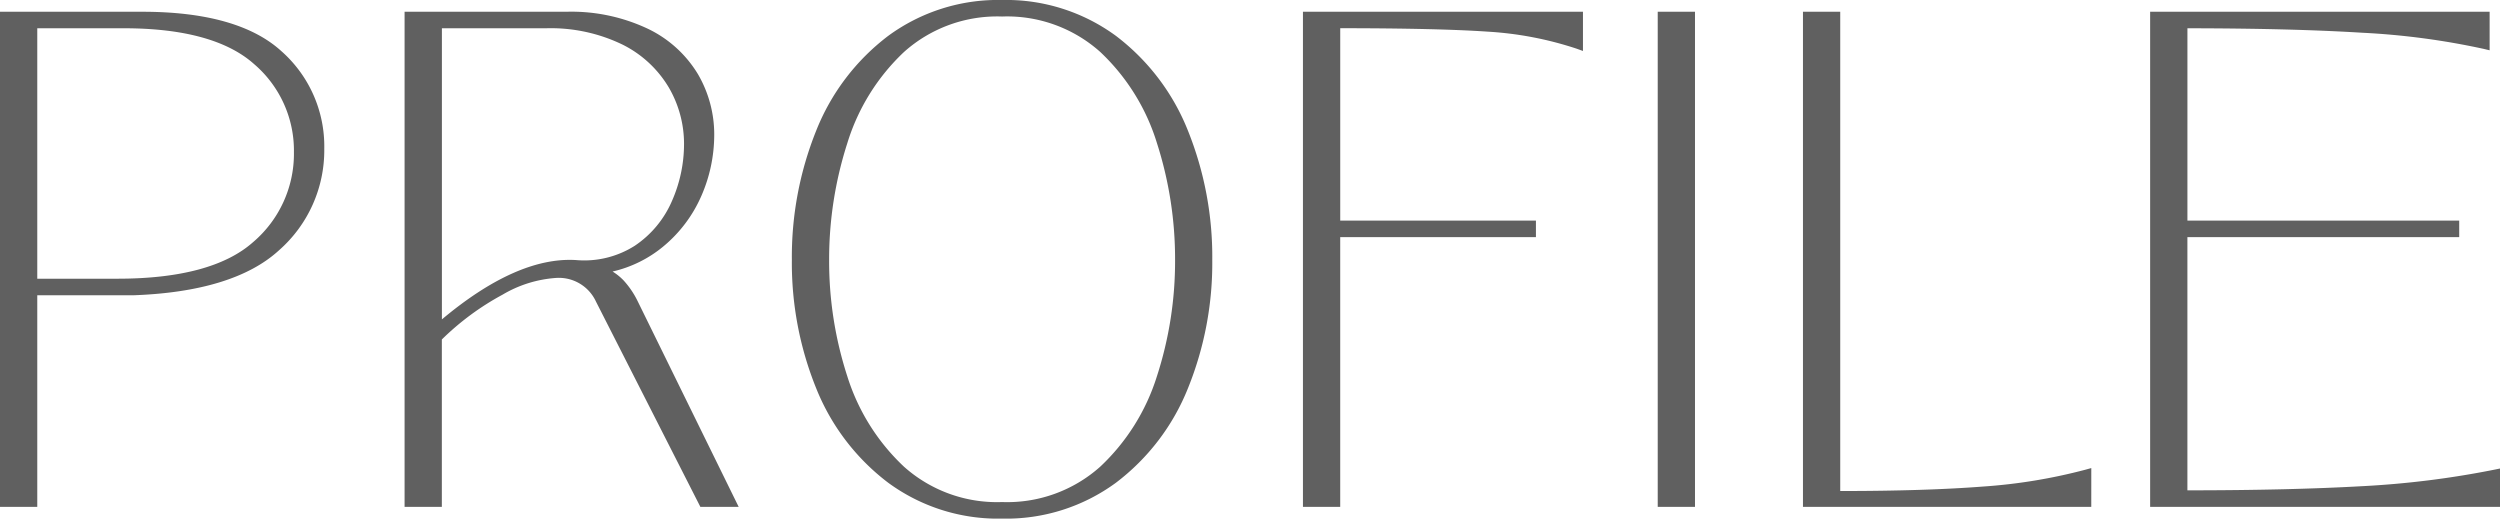 <svg xmlns="http://www.w3.org/2000/svg" width="130.136" height="26.996" viewBox="0 0 130.136 26.996"><g transform="translate(-932.63 -1123.081)"><path d="M2.88,0V-25.272h7.164q4.86,0,7.038,1.962A6.337,6.337,0,0,1,19.26-18.4a6.659,6.659,0,0,1-2.286,5.112Q14.688-11.2,9.54-11.016H4.32V0ZM8.748-11.376q5,0,7.218-1.962a6.254,6.254,0,0,0,2.214-4.878,6.136,6.136,0,0,0-2.16-4.77q-2.16-1.926-6.948-1.926H4.32v13.536ZM23.94,0V-25.272h8.172a9.027,9.027,0,0,1,4.14.864,5.859,5.859,0,0,1,2.5,2.268,5.95,5.95,0,0,1,.81,3.024,7.661,7.661,0,0,1-.648,3.078,6.806,6.806,0,0,1-1.926,2.556,6.291,6.291,0,0,1-3.114,1.35v.072a3.189,3.189,0,0,1,1.026.684,4.27,4.27,0,0,1,.7,1.044L40.68,0H39.24L33.876-10.548a2.376,2.376,0,0,0-2.3-1.368,6.521,6.521,0,0,0-2.9.9A14.205,14.205,0,0,0,25.38-8.568V0Zm1.44-8.964q4.068-3.564,7.2-3.384a5.113,5.113,0,0,0,3.24-.792,5.562,5.562,0,0,0,2-2.394,7.567,7.567,0,0,0,.666-3.114,6.043,6.043,0,0,0-.828-3.06,6.034,6.034,0,0,0-2.5-2.322,8.762,8.762,0,0,0-4.122-.882H25.38ZM54.792.612a9.373,9.373,0,0,1-5.778-1.818A11.243,11.243,0,0,1,45.342-6.03,17.039,17.039,0,0,1,44.1-12.6a17.271,17.271,0,0,1,1.242-6.624,11.227,11.227,0,0,1,3.672-4.842,9.373,9.373,0,0,1,5.778-1.818,9.373,9.373,0,0,1,5.778,1.818,11.227,11.227,0,0,1,3.672,4.842A17.271,17.271,0,0,1,65.484-12.6a17.039,17.039,0,0,1-1.242,6.57A11.243,11.243,0,0,1,60.57-1.206,9.373,9.373,0,0,1,54.792.612Zm0-.36a7.478,7.478,0,0,0,5.274-1.908A11.124,11.124,0,0,0,63.09-6.48a19.556,19.556,0,0,0,.954-6.12,19.893,19.893,0,0,0-.954-6.156,11.108,11.108,0,0,0-3.024-4.86,7.478,7.478,0,0,0-5.274-1.908,7.478,7.478,0,0,0-5.274,1.908,11.108,11.108,0,0,0-3.024,4.86A19.893,19.893,0,0,0,45.54-12.6a19.556,19.556,0,0,0,.954,6.12,11.124,11.124,0,0,0,3.024,4.824A7.478,7.478,0,0,0,54.792.252ZM84.78-23.832a18.246,18.246,0,0,0-4.7-.9q-2.61-.18-7.938-.18V-14.4H82.332v.36H72.144V0H70.7V-25.272H84.78ZM90.612,0h-1.44V-25.272h1.44Zm6.12,0V-25.272h1.44V-.324q4.68,0,7.7-.234a28.418,28.418,0,0,0,5.364-.882V0Zm19.512-.36q5.544,0,9.342-.216a47.688,47.688,0,0,0,6.93-.864V0H114.8V-25.272h17.172v1.44a38.6,38.6,0,0,0-6.354-.846q-3.762-.234-9.378-.234V-14.4h14.148v.36H116.244Z" transform="translate(930 1149.215)" fill="#606060"/><path d="M54.792.862a9.659,9.659,0,0,1-5.928-1.868,11.54,11.54,0,0,1-3.753-4.929A17.366,17.366,0,0,1,43.85-12.6a17.6,17.6,0,0,1,1.261-6.719,11.524,11.524,0,0,1,3.753-4.947,9.659,9.659,0,0,1,5.928-1.868,9.659,9.659,0,0,1,5.928,1.868,11.524,11.524,0,0,1,3.753,4.947A17.6,17.6,0,0,1,65.734-12.6a17.366,17.366,0,0,1-1.261,6.665A11.54,11.54,0,0,1,60.72-1.006,9.659,9.659,0,0,1,54.792.862Zm0-26.136a7.269,7.269,0,0,0-5.1,1.842,10.912,10.912,0,0,0-2.956,4.753A19.736,19.736,0,0,0,45.79-12.6a19.4,19.4,0,0,0,.942,6.042A10.928,10.928,0,0,0,49.687-1.84,7.269,7.269,0,0,0,54.792,0,7.269,7.269,0,0,0,59.9-1.84a10.927,10.927,0,0,0,2.956-4.718,19.4,19.4,0,0,0,.942-6.042,19.736,19.736,0,0,0-.942-6.079A10.912,10.912,0,0,0,59.9-23.432,7.269,7.269,0,0,0,54.792-25.274Zm4.094.492a7.168,7.168,0,0,1,1.349.982,11.405,11.405,0,0,1,3.092,4.967,20.235,20.235,0,0,1,.966,6.233,19.9,19.9,0,0,1-.966,6.2,11.421,11.421,0,0,1-3.092,4.93,7.168,7.168,0,0,1-1.349.982,8.567,8.567,0,0,0,1.534-.916,11.047,11.047,0,0,0,3.591-4.719A16.87,16.87,0,0,0,65.234-12.6a17.1,17.1,0,0,0-1.223-6.529,11.031,11.031,0,0,0-3.591-4.737A8.567,8.567,0,0,0,58.886-24.782Zm-8.189,0a8.567,8.567,0,0,0-1.534.916,11.031,11.031,0,0,0-3.591,4.737A17.1,17.1,0,0,0,44.35-12.6a16.87,16.87,0,0,0,1.223,6.475,11.047,11.047,0,0,0,3.591,4.719A8.567,8.567,0,0,0,50.7-.49a7.168,7.168,0,0,1-1.349-.982A11.421,11.421,0,0,1,46.256-6.4a19.9,19.9,0,0,1-.966-6.2,20.235,20.235,0,0,1,.966-6.233A11.405,11.405,0,0,1,49.349-23.8,7.168,7.168,0,0,1,50.7-24.782ZM132.766.25H114.554V-25.522h17.672v2.006l-.307-.073a38.544,38.544,0,0,0-6.312-.84c-2.435-.151-5.5-.23-9.112-.233V-14.65h14.148v.86H116.494V-.61c3.566,0,6.62-.076,9.078-.215a47.664,47.664,0,0,0,6.894-.859l.3-.062Zm-8.725-.5h8.225v-.884a48.779,48.779,0,0,1-6.666.808Q124.856-.284,124.041-.25Zm-8.987,0h.94V-25.022h-.94Zm8.77-24.772q.957.041,1.814.094a40.262,40.262,0,0,1,6.088.782v-.876ZM111.49.25H96.482V-25.522h1.94V-.574c2.988,0,5.489-.082,7.435-.233a28.3,28.3,0,0,0,5.317-.874l.317-.088Zm-6.44-.5h5.94v-.864a29.456,29.456,0,0,1-5.095.805Q105.489-.277,105.05-.25Zm-8.068,0h.94V-25.022h-.94Zm-6.12.5h-1.94V-25.522h1.94Zm-1.44-.5h.94V-25.022h-.94ZM72.394.25h-1.94V-25.522H85.03v2.041L84.7-23.6a18.083,18.083,0,0,0-4.634-.887c-1.685-.116-4.265-.177-7.671-.179V-14.65H82.582v.86H72.394Zm-1.44-.5h.94V-25.022h-.94Zm8.479-24.772q.353.019.666.041a18.953,18.953,0,0,1,4.431.8v-.844ZM41.081.25H39.087L33.653-10.435a2.128,2.128,0,0,0-2.081-1.231,6.318,6.318,0,0,0-2.782.871,13.951,13.951,0,0,0-3.16,2.332V.25H23.69V-25.522h8.422a9.314,9.314,0,0,1,4.254.891,6.131,6.131,0,0,1,2.6,2.366,6.224,6.224,0,0,1,.843,3.149,7.945,7.945,0,0,1-.669,3.177,7.085,7.085,0,0,1-2,2.649A6.376,6.376,0,0,1,34.517-12a2.952,2.952,0,0,1,.566.455,4.535,4.535,0,0,1,.745,1.1Zm-1.688-.5h.885l-4.9-9.972a4.041,4.041,0,0,0-.658-.982,2.959,2.959,0,0,0-.947-.628l-.148-.066v-.22a6.789,6.789,0,0,1-1.06.02c-.11-.006-.221-.009-.333-.008A2.542,2.542,0,0,1,34.1-10.66Zm-15.2,0h.94V-25.022h-.94Zm1.44-24.412V-9.508c2.586-2.168,4.927-3.207,6.964-3.09a4.9,4.9,0,0,0,3.086-.75,5.341,5.341,0,0,0,1.91-2.289,7.353,7.353,0,0,0,.644-3.012,5.823,5.823,0,0,0-.795-2.935,5.815,5.815,0,0,0-2.4-2.225,8.558,8.558,0,0,0-4.005-.853Zm7.463-.322a7.648,7.648,0,0,1,2.177.733,6.306,6.306,0,0,1,2.6,2.419,6.317,6.317,0,0,1,.861,3.185,7.85,7.85,0,0,1-.688,3.216,5.924,5.924,0,0,1-1.081,1.643,6.572,6.572,0,0,0,1.721-2.348,7.448,7.448,0,0,0,.627-2.979,5.73,5.73,0,0,0-.777-2.9,5.641,5.641,0,0,0-2.4-2.17A8.1,8.1,0,0,0,33.094-24.984ZM4.57.25H2.63V-25.522h7.414c3.289,0,5.713.682,7.205,2.026a6.605,6.605,0,0,1,2.261,5.1,6.928,6.928,0,0,1-2.367,5.3c-1.562,1.427-4.117,2.212-7.594,2.333H4.57ZM3.13-.25h.94V-25.022H3.13ZM4.57-11.626H8.748c3.257,0,5.63-.639,7.052-1.9a6.04,6.04,0,0,0,2.13-4.691A5.921,5.921,0,0,0,15.854-22.8c-1.386-1.236-3.668-1.863-6.782-1.863H4.57Zm7.644-13.281a8,8,0,0,1,3.973,1.735,6.4,6.4,0,0,1,2.244,4.957,6.521,6.521,0,0,1-2.3,5.065A6.406,6.406,0,0,1,14.5-12.119a7.011,7.011,0,0,0,2.3-1.349,6.446,6.446,0,0,0,2.2-4.927,6.123,6.123,0,0,0-2.1-4.728A8.3,8.3,0,0,0,12.214-24.907Z" transform="translate(930 1149.215)" fill="#606060"/></g></svg>